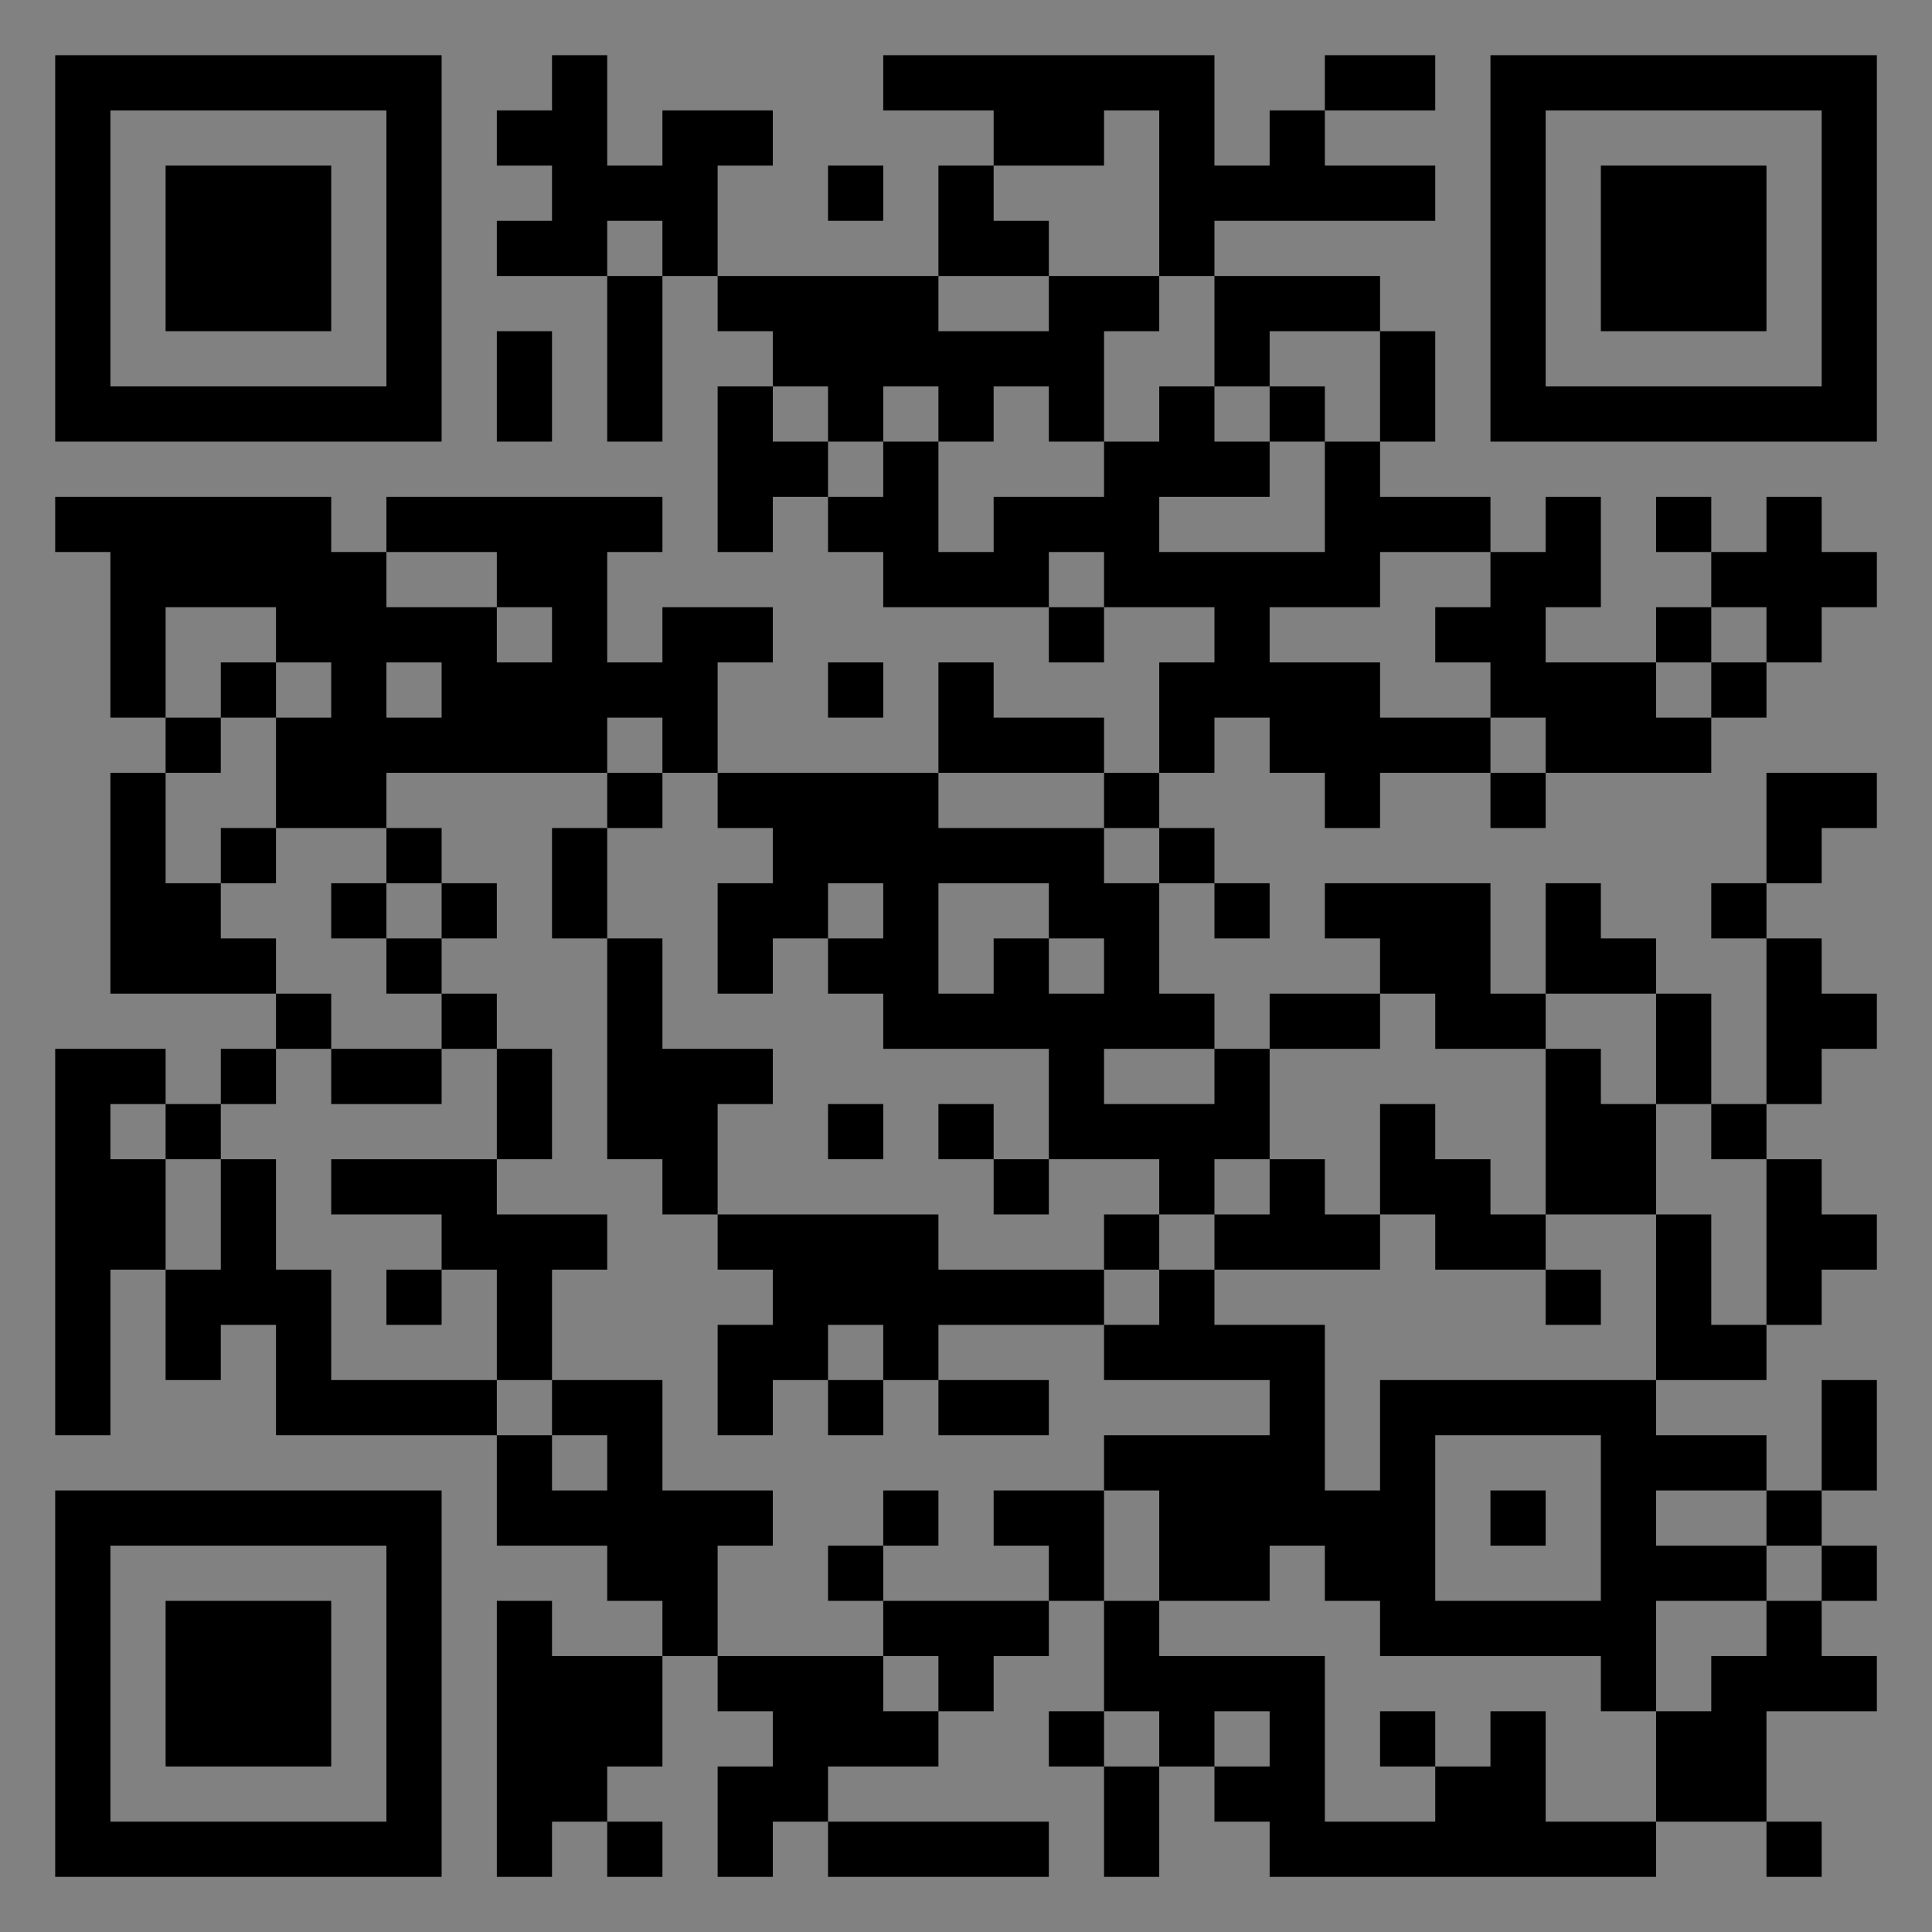 <?xml version="1.0" encoding="UTF-8"?>
<svg xmlns="http://www.w3.org/2000/svg" version="1.1" width="400" height="400" viewBox="0 0 400 400"><rect x="0" y="0" width="400" height="400" fill="#808080" stroke="none"/><rect x="0" y="0" width="400" height="400" fill="#ffffff" fill-opacity="0.01"/><g transform="scale(11.429)"><g transform="translate(1.000,1.000)"><path fill-rule="evenodd" d="M9 0L9 1L8 1L8 2L9 2L9 3L8 3L8 4L10 4L10 7L11 7L11 4L12 4L12 5L13 5L13 6L12 6L12 9L13 9L13 8L14 8L14 9L15 9L15 10L18 10L18 11L19 11L19 10L21 10L21 11L20 11L20 13L19 13L19 12L17 12L17 11L16 11L16 13L12 13L12 11L13 11L13 10L11 10L11 11L10 11L10 9L11 9L11 8L6 8L6 9L5 9L5 8L0 8L0 9L1 9L1 12L2 12L2 13L1 13L1 17L4 17L4 18L3 18L3 19L2 19L2 18L0 18L0 25L1 25L1 22L2 22L2 24L3 24L3 23L4 23L4 25L8 25L8 27L10 27L10 28L11 28L11 29L9 29L9 28L8 28L8 33L9 33L9 32L10 32L10 33L11 33L11 32L10 32L10 31L11 31L11 29L12 29L12 30L13 30L13 31L12 31L12 33L13 33L13 32L14 32L14 33L18 33L18 32L14 32L14 31L16 31L16 30L17 30L17 29L18 29L18 28L19 28L19 30L18 30L18 31L19 31L19 33L20 33L20 31L21 31L21 32L22 32L22 33L29 33L29 32L31 32L31 33L32 33L32 32L31 32L31 30L33 30L33 29L32 29L32 28L33 28L33 27L32 27L32 26L33 26L33 24L32 24L32 26L31 26L31 25L29 25L29 24L31 24L31 23L32 23L32 22L33 22L33 21L32 21L32 20L31 20L31 19L32 19L32 18L33 18L33 17L32 17L32 16L31 16L31 15L32 15L32 14L33 14L33 13L31 13L31 15L30 15L30 16L31 16L31 19L30 19L30 17L29 17L29 16L28 16L28 15L27 15L27 17L26 17L26 15L23 15L23 16L24 16L24 17L22 17L22 18L21 18L21 17L20 17L20 15L21 15L21 16L22 16L22 15L21 15L21 14L20 14L20 13L21 13L21 12L22 12L22 13L23 13L23 14L24 14L24 13L26 13L26 14L27 14L27 13L30 13L30 12L31 12L31 11L32 11L32 10L33 10L33 9L32 9L32 8L31 8L31 9L30 9L30 8L29 8L29 9L30 9L30 10L29 10L29 11L27 11L27 10L28 10L28 8L27 8L27 9L26 9L26 8L24 8L24 7L25 7L25 5L24 5L24 4L21 4L21 3L25 3L25 2L23 2L23 1L25 1L25 0L23 0L23 1L22 1L22 2L21 2L21 0L15 0L15 1L17 1L17 2L16 2L16 4L12 4L12 2L13 2L13 1L11 1L11 2L10 2L10 0ZM19 1L19 2L17 2L17 3L18 3L18 4L16 4L16 5L18 5L18 4L20 4L20 5L19 5L19 7L18 7L18 6L17 6L17 7L16 7L16 6L15 6L15 7L14 7L14 6L13 6L13 7L14 7L14 8L15 8L15 7L16 7L16 9L17 9L17 8L19 8L19 7L20 7L20 6L21 6L21 7L22 7L22 8L20 8L20 9L23 9L23 7L24 7L24 5L22 5L22 6L21 6L21 4L20 4L20 1ZM14 2L14 3L15 3L15 2ZM10 3L10 4L11 4L11 3ZM8 5L8 7L9 7L9 5ZM22 6L22 7L23 7L23 6ZM6 9L6 10L8 10L8 11L9 11L9 10L8 10L8 9ZM18 9L18 10L19 10L19 9ZM24 9L24 10L22 10L22 11L24 11L24 12L26 12L26 13L27 13L27 12L26 12L26 11L25 11L25 10L26 10L26 9ZM2 10L2 12L3 12L3 13L2 13L2 15L3 15L3 16L4 16L4 17L5 17L5 18L4 18L4 19L3 19L3 20L2 20L2 19L1 19L1 20L2 20L2 22L3 22L3 20L4 20L4 22L5 22L5 24L8 24L8 25L9 25L9 26L10 26L10 25L9 25L9 24L11 24L11 26L13 26L13 27L12 27L12 29L15 29L15 30L16 30L16 29L15 29L15 28L18 28L18 27L17 27L17 26L19 26L19 28L20 28L20 29L23 29L23 32L25 32L25 31L26 31L26 30L27 30L27 32L29 32L29 30L30 30L30 29L31 29L31 28L32 28L32 27L31 27L31 26L29 26L29 27L31 27L31 28L29 28L29 30L28 30L28 29L24 29L24 28L23 28L23 27L22 27L22 28L20 28L20 26L19 26L19 25L22 25L22 24L19 24L19 23L20 23L20 22L21 22L21 23L23 23L23 26L24 26L24 24L29 24L29 21L30 21L30 23L31 23L31 20L30 20L30 19L29 19L29 17L27 17L27 18L25 18L25 17L24 17L24 18L22 18L22 20L21 20L21 21L20 21L20 20L18 20L18 18L15 18L15 17L14 17L14 16L15 16L15 15L14 15L14 16L13 16L13 17L12 17L12 15L13 15L13 14L12 14L12 13L11 13L11 12L10 12L10 13L6 13L6 14L4 14L4 12L5 12L5 11L4 11L4 10ZM30 10L30 11L29 11L29 12L30 12L30 11L31 11L31 10ZM3 11L3 12L4 12L4 11ZM6 11L6 12L7 12L7 11ZM14 11L14 12L15 12L15 11ZM10 13L10 14L9 14L9 16L10 16L10 20L11 20L11 21L12 21L12 22L13 22L13 23L12 23L12 25L13 25L13 24L14 24L14 25L15 25L15 24L16 24L16 25L18 25L18 24L16 24L16 23L19 23L19 22L20 22L20 21L19 21L19 22L16 22L16 21L12 21L12 19L13 19L13 18L11 18L11 16L10 16L10 14L11 14L11 13ZM16 13L16 14L19 14L19 15L20 15L20 14L19 14L19 13ZM3 14L3 15L4 15L4 14ZM6 14L6 15L5 15L5 16L6 16L6 17L7 17L7 18L5 18L5 19L7 19L7 18L8 18L8 20L5 20L5 21L7 21L7 22L6 22L6 23L7 23L7 22L8 22L8 24L9 24L9 22L10 22L10 21L8 21L8 20L9 20L9 18L8 18L8 17L7 17L7 16L8 16L8 15L7 15L7 14ZM6 15L6 16L7 16L7 15ZM16 15L16 17L17 17L17 16L18 16L18 17L19 17L19 16L18 16L18 15ZM19 18L19 19L21 19L21 18ZM27 18L27 21L26 21L26 20L25 20L25 19L24 19L24 21L23 21L23 20L22 20L22 21L21 21L21 22L24 22L24 21L25 21L25 22L27 22L27 23L28 23L28 22L27 22L27 21L29 21L29 19L28 19L28 18ZM14 19L14 20L15 20L15 19ZM16 19L16 20L17 20L17 21L18 21L18 20L17 20L17 19ZM14 23L14 24L15 24L15 23ZM25 25L25 28L28 28L28 25ZM15 26L15 27L14 27L14 28L15 28L15 27L16 27L16 26ZM26 26L26 27L27 27L27 26ZM19 30L19 31L20 31L20 30ZM21 30L21 31L22 31L22 30ZM24 30L24 31L25 31L25 30ZM0 0L0 7L7 7L7 0ZM1 1L1 6L6 6L6 1ZM2 2L2 5L5 5L5 2ZM33 0L26 0L26 7L33 7ZM32 1L27 1L27 6L32 6ZM31 2L28 2L28 5L31 5ZM0 33L7 33L7 26L0 26ZM1 32L6 32L6 27L1 27ZM2 31L5 31L5 28L2 28Z" fill="#000000"/></g></g></svg>
